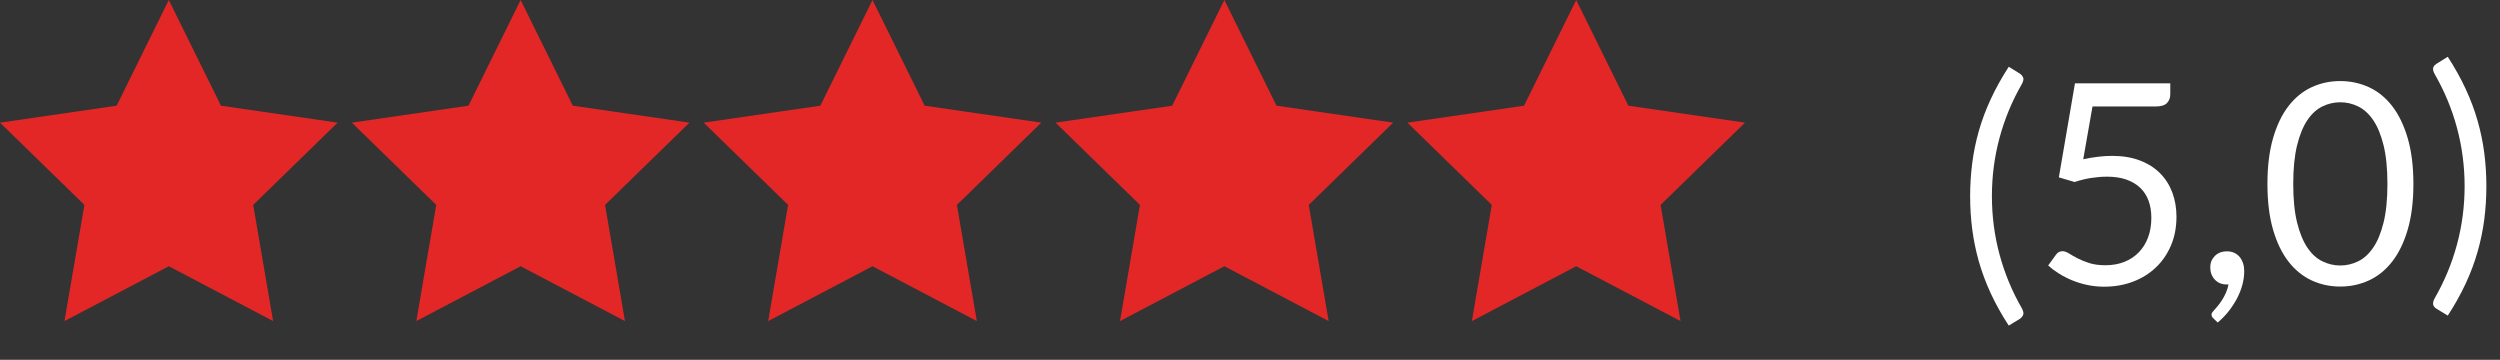 <?xml version="1.0" encoding="UTF-8"?><svg id="Ebene_2" xmlns="http://www.w3.org/2000/svg" width="160.301" height="23.072" viewBox="0 0 160.301 23.072"><rect x="0" y="0" width="160.301" height="23.072" fill="#333333" stroke="none"/><g id="Ebene_1-2"><polygon points="10.823 0 14.168 6.777 21.647 7.864 16.235 13.139 17.513 20.587 10.823 17.071 4.134 20.587 5.412 13.139 0 7.864 7.479 6.777 10.823 0" fill="#e32726" stroke-width="0"/><polygon points="33.384 0 36.729 6.777 44.208 7.864 38.796 13.139 40.073 20.587 33.384 17.071 26.695 20.587 27.972 13.139 22.561 7.864 30.04 6.777 33.384 0" fill="#e32726" stroke-width="0"/><polygon points="55.945 0 59.289 6.777 66.768 7.864 61.357 13.139 62.634 20.587 55.945 17.071 49.256 20.587 50.533 13.139 45.121 7.864 52.6 6.777 55.945 0" fill="#e32726" stroke-width="0"/><polygon points="78.506 0 81.85 6.777 89.329 7.864 83.917 13.139 85.195 20.587 78.506 17.071 71.816 20.587 73.094 13.139 67.682 7.864 75.161 6.777 78.506 0" fill="#e32726" stroke-width="0"/><polygon points="101.066 0 104.411 6.777 111.89 7.864 106.478 13.139 107.756 20.587 101.066 17.071 94.377 20.587 95.654 13.139 90.243 7.864 97.722 6.777 101.066 0" fill="#e32726" stroke-width="0"/><path d="m127.722,12.578c0,1.284.163,2.532.49,3.744s.806,2.364,1.436,3.456c.096.186.12.329.072.427-.048.099-.117.179-.207.239l-.711.432c-.45-.69-.833-1.374-1.147-2.052-.315-.678-.57-1.359-.766-2.043-.194-.684-.337-1.373-.427-2.065s-.136-1.405-.136-2.138c0-.726.046-1.437.136-2.133s.232-1.384.427-2.065c.195-.681.45-1.36.766-2.039.314-.678.697-1.365,1.147-2.061l.711.441c.09.06.159.14.207.239.048.099.023.238-.072.418-.63,1.092-1.108,2.244-1.436,3.456s-.49,2.46-.49,3.744Z" fill="#fff" stroke-width="0"/><path d="m133.58,10.211c.672-.144,1.29-.216,1.854-.216.672,0,1.266.099,1.781.297.517.198.947.471,1.292.819s.605.759.783,1.233c.177.474.266.99.266,1.548,0,.684-.119,1.302-.355,1.854-.237.552-.564,1.025-.981,1.417-.417.393-.907.695-1.472.905-.563.21-1.173.315-1.827.315-.378,0-.741-.038-1.089-.112-.348-.075-.674-.176-.977-.302s-.583-.27-.841-.432c-.259-.162-.486-.333-.685-.513l.495-.684c.108-.156.249-.234.423-.234.12,0,.255.046.405.139.149.093.333.197.549.311.216.114.47.218.761.311.291.093.638.14,1.039.14.45,0,.855-.072,1.215-.216.36-.144.669-.349.928-.616.258-.267.456-.586.594-.959s.207-.789.207-1.251c0-.402-.059-.765-.176-1.089-.117-.324-.294-.6-.531-.828-.236-.228-.532-.405-.886-.531-.354-.126-.769-.189-1.242-.189-.324,0-.661.027-1.013.081-.351.054-.71.141-1.075.261l-1.008-.297,1.034-6.03h6.111v.702c0,.228-.07.416-.211.562-.142.147-.383.22-.725.22h-4.051l-.594,3.384Z" fill="#fff" stroke-width="0"/><path d="m141.931,20.417c-.048-.042-.081-.081-.099-.117-.019-.036-.027-.081-.027-.135,0-.042.014-.084.041-.126.026-.042.058-.081.094-.117.061-.066.137-.153.229-.261s.188-.235.284-.382c.096-.147.185-.309.265-.486.081-.177.14-.365.176-.562-.018.006-.037.009-.059.009h-.059c-.312,0-.565-.104-.76-.311-.195-.207-.293-.473-.293-.796,0-.282.098-.522.293-.72.194-.198.454-.297.778-.297.18,0,.339.033.477.099.139.066.254.157.347.274s.163.252.212.405c.048.153.071.32.071.5,0,.27-.037.551-.112.842s-.186.579-.333.864c-.146.285-.325.562-.535.833s-.45.519-.72.747l-.271-.261Z" fill="#fff" stroke-width="0"/><path d="m154.748,11.795c0,1.128-.122,2.104-.365,2.929-.242.825-.574,1.508-.994,2.048s-.917.942-1.489,1.206c-.573.264-1.187.396-1.841.396-.66,0-1.273-.132-1.841-.396-.566-.264-1.061-.666-1.48-1.206s-.75-1.223-.989-2.048c-.24-.825-.36-1.801-.36-2.929s.12-2.106.36-2.934c.239-.828.569-1.514.989-2.057s.914-.946,1.48-1.21c.567-.264,1.181-.396,1.841-.396.654,0,1.268.132,1.841.396.572.264,1.069.667,1.489,1.21s.752,1.229.994,2.057c.243.828.365,1.806.365,2.934Zm-1.665,0c0-.984-.083-1.811-.248-2.479s-.387-1.208-.666-1.616c-.278-.408-.602-.7-.968-.877-.365-.177-.746-.266-1.143-.266-.396,0-.777.089-1.143.266-.366.177-.688.47-.963.877-.276.408-.497.947-.662,1.616s-.247,1.496-.247,2.479.082,1.809.247,2.475c.165.666.386,1.203.662,1.611.275.408.597.701.963.877.365.177.747.266,1.143.266.396,0,.777-.088,1.143-.266.366-.177.689-.469.968-.877.279-.408.501-.945.666-1.611.165-.666.248-1.491.248-2.475Z" fill="#fff" stroke-width="0"/><path d="m158.032,11.939c0-1.284-.164-2.532-.49-3.744-.327-1.212-.806-2.364-1.436-3.456-.049-.09-.078-.169-.091-.238-.012-.069-.009-.129.01-.18.018-.051.046-.096.085-.135.039-.039.083-.073.131-.104l.711-.441c.45.696.832,1.383,1.147,2.061.315.678.57,1.358.765,2.039.195.681.338,1.37.428,2.065.09.696.135,1.407.135,2.133,0,.732-.045,1.444-.135,2.137s-.232,1.382-.428,2.065c-.194.684-.449,1.365-.765,2.043-.315.678-.697,1.362-1.147,2.052l-.711-.432c-.048-.03-.092-.064-.131-.104s-.067-.084-.085-.135c-.019-.051-.021-.113-.01-.185.013-.072.042-.153.091-.243.63-1.092,1.108-2.244,1.436-3.456.326-1.212.49-2.46.49-3.744Z" fill="#fff" stroke-width="0"/></g></svg>